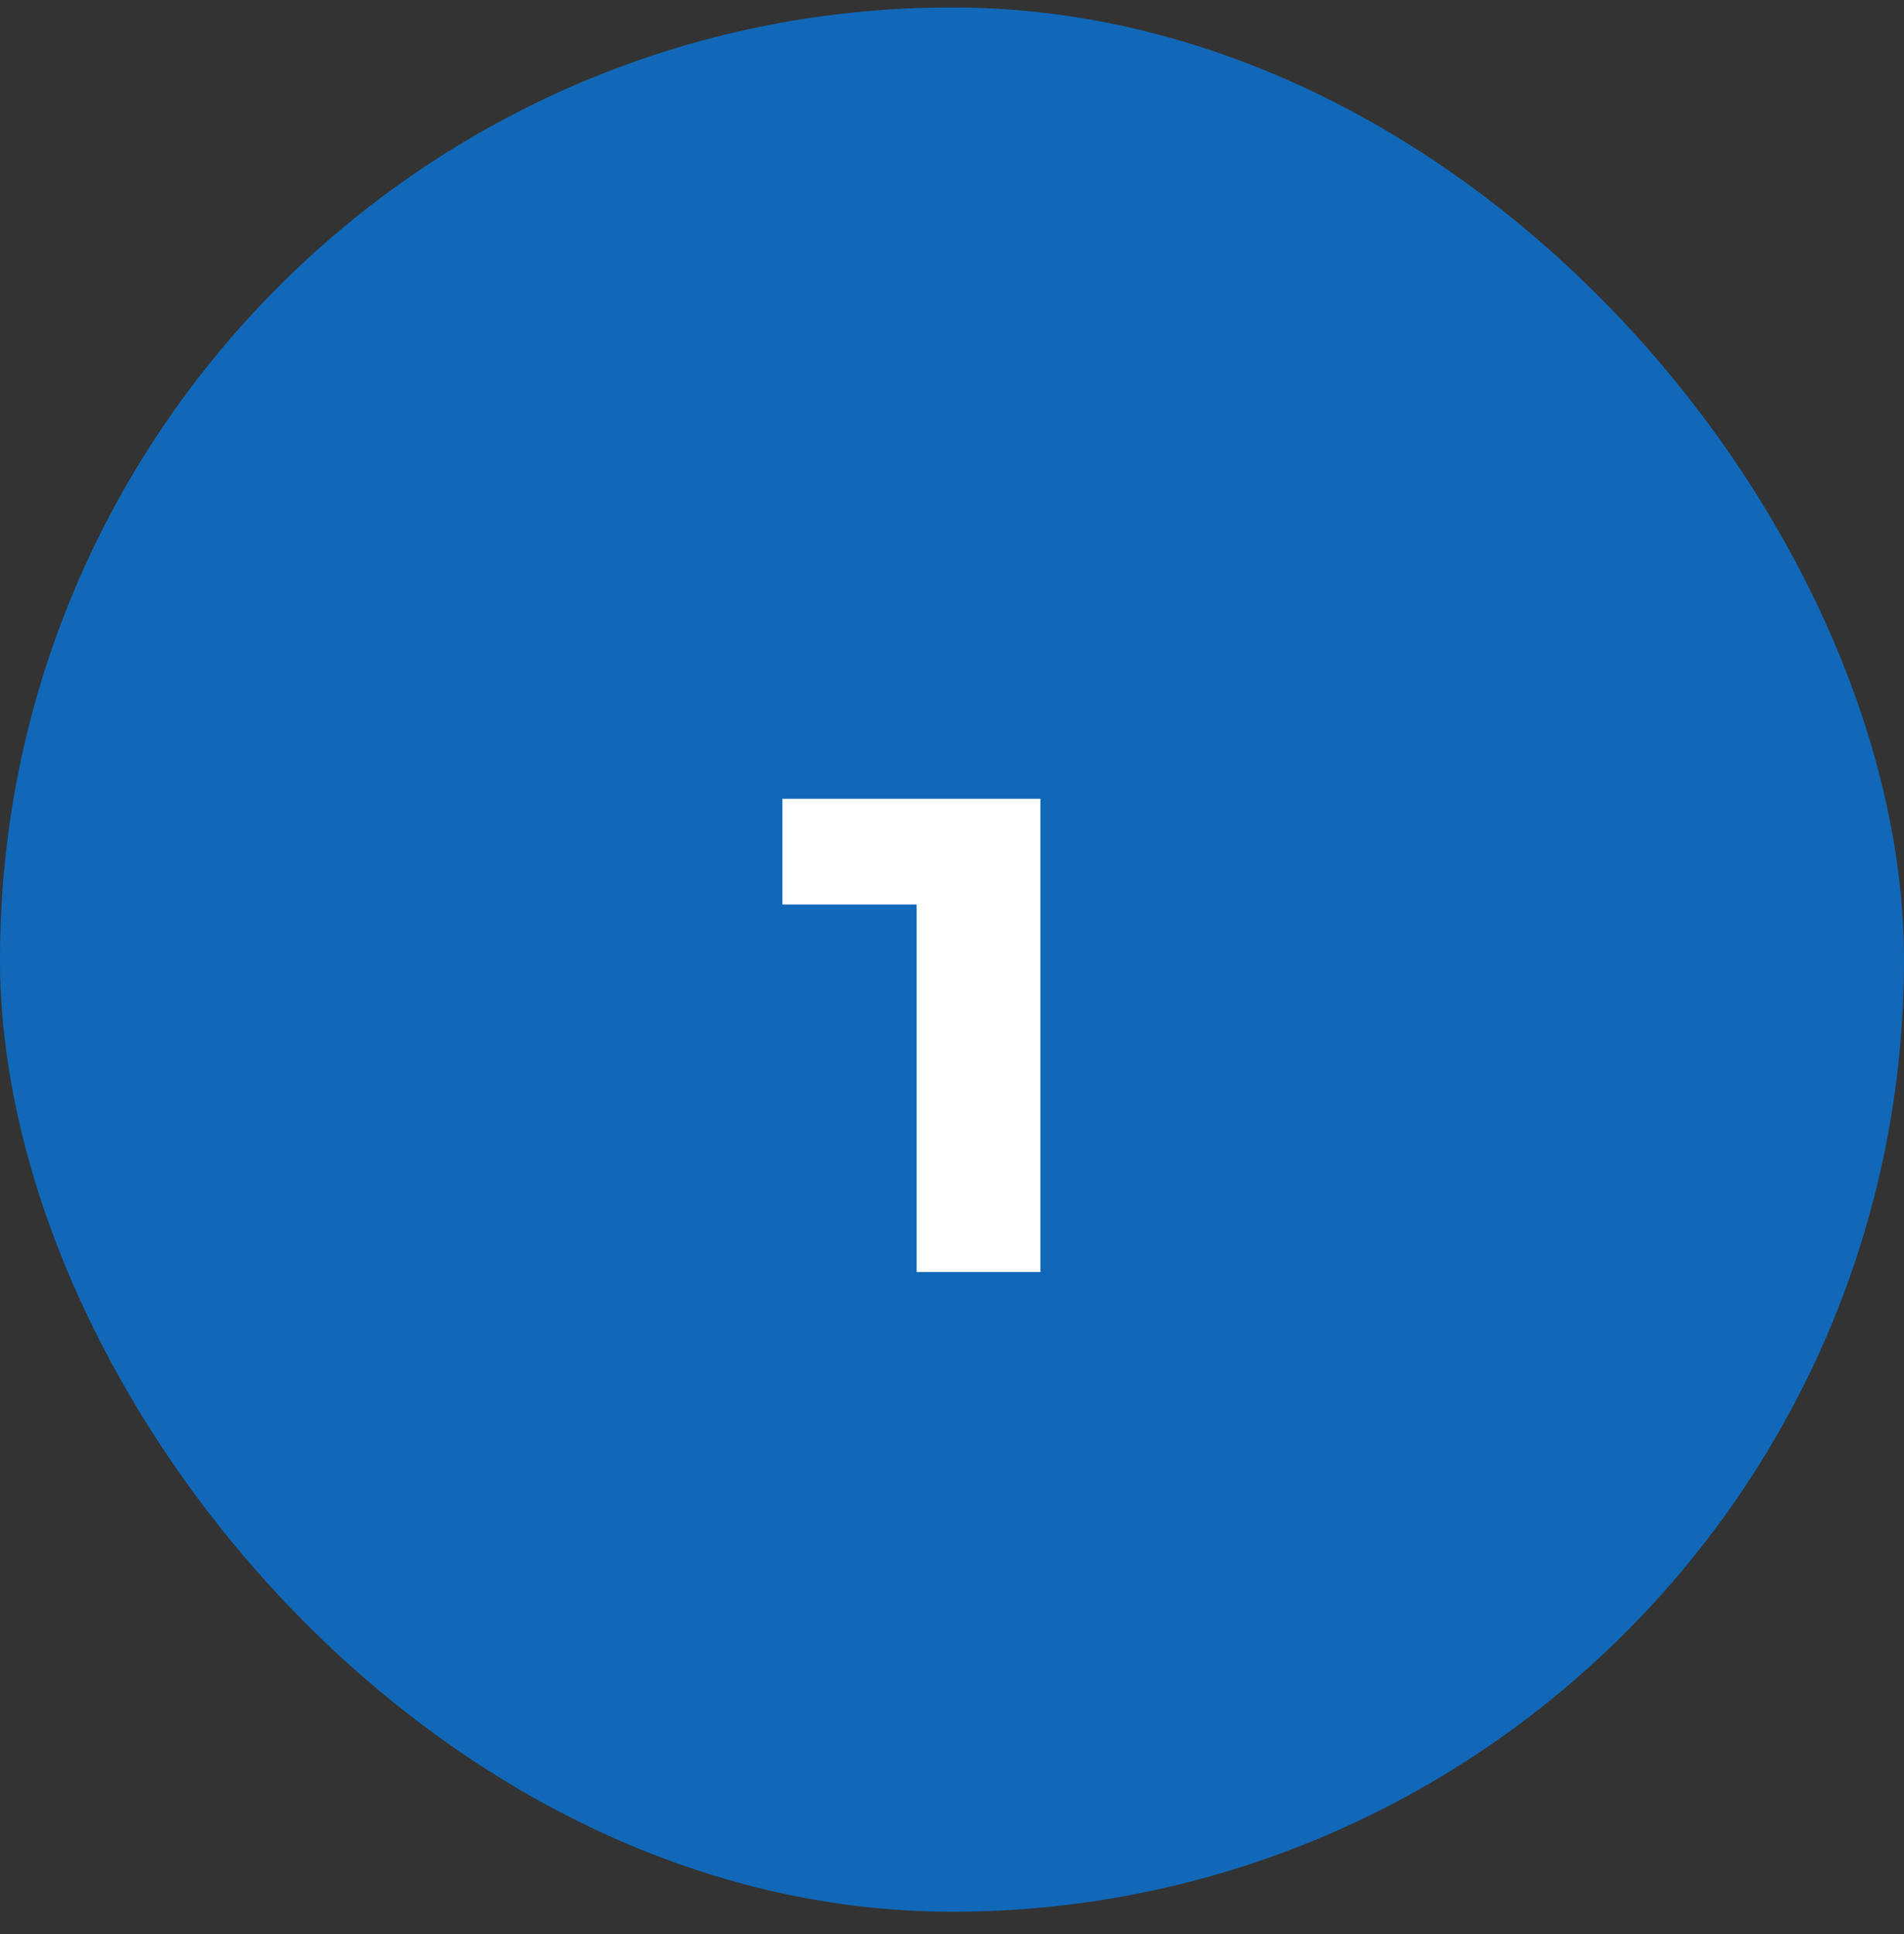 <svg xmlns="http://www.w3.org/2000/svg" width="64" height="65" viewBox="0 0 64 65" fill="none"><rect x="0" y="0" width="64" height="65" fill="#333333" stroke="none"/><rect y="0.25" width="64" height="64" rx="32" fill="#1168B8"></rect><path d="M26.3 30.398V26.846H34.972V42.75H30.812V30.398H26.3Z" fill="white"></path></svg>
